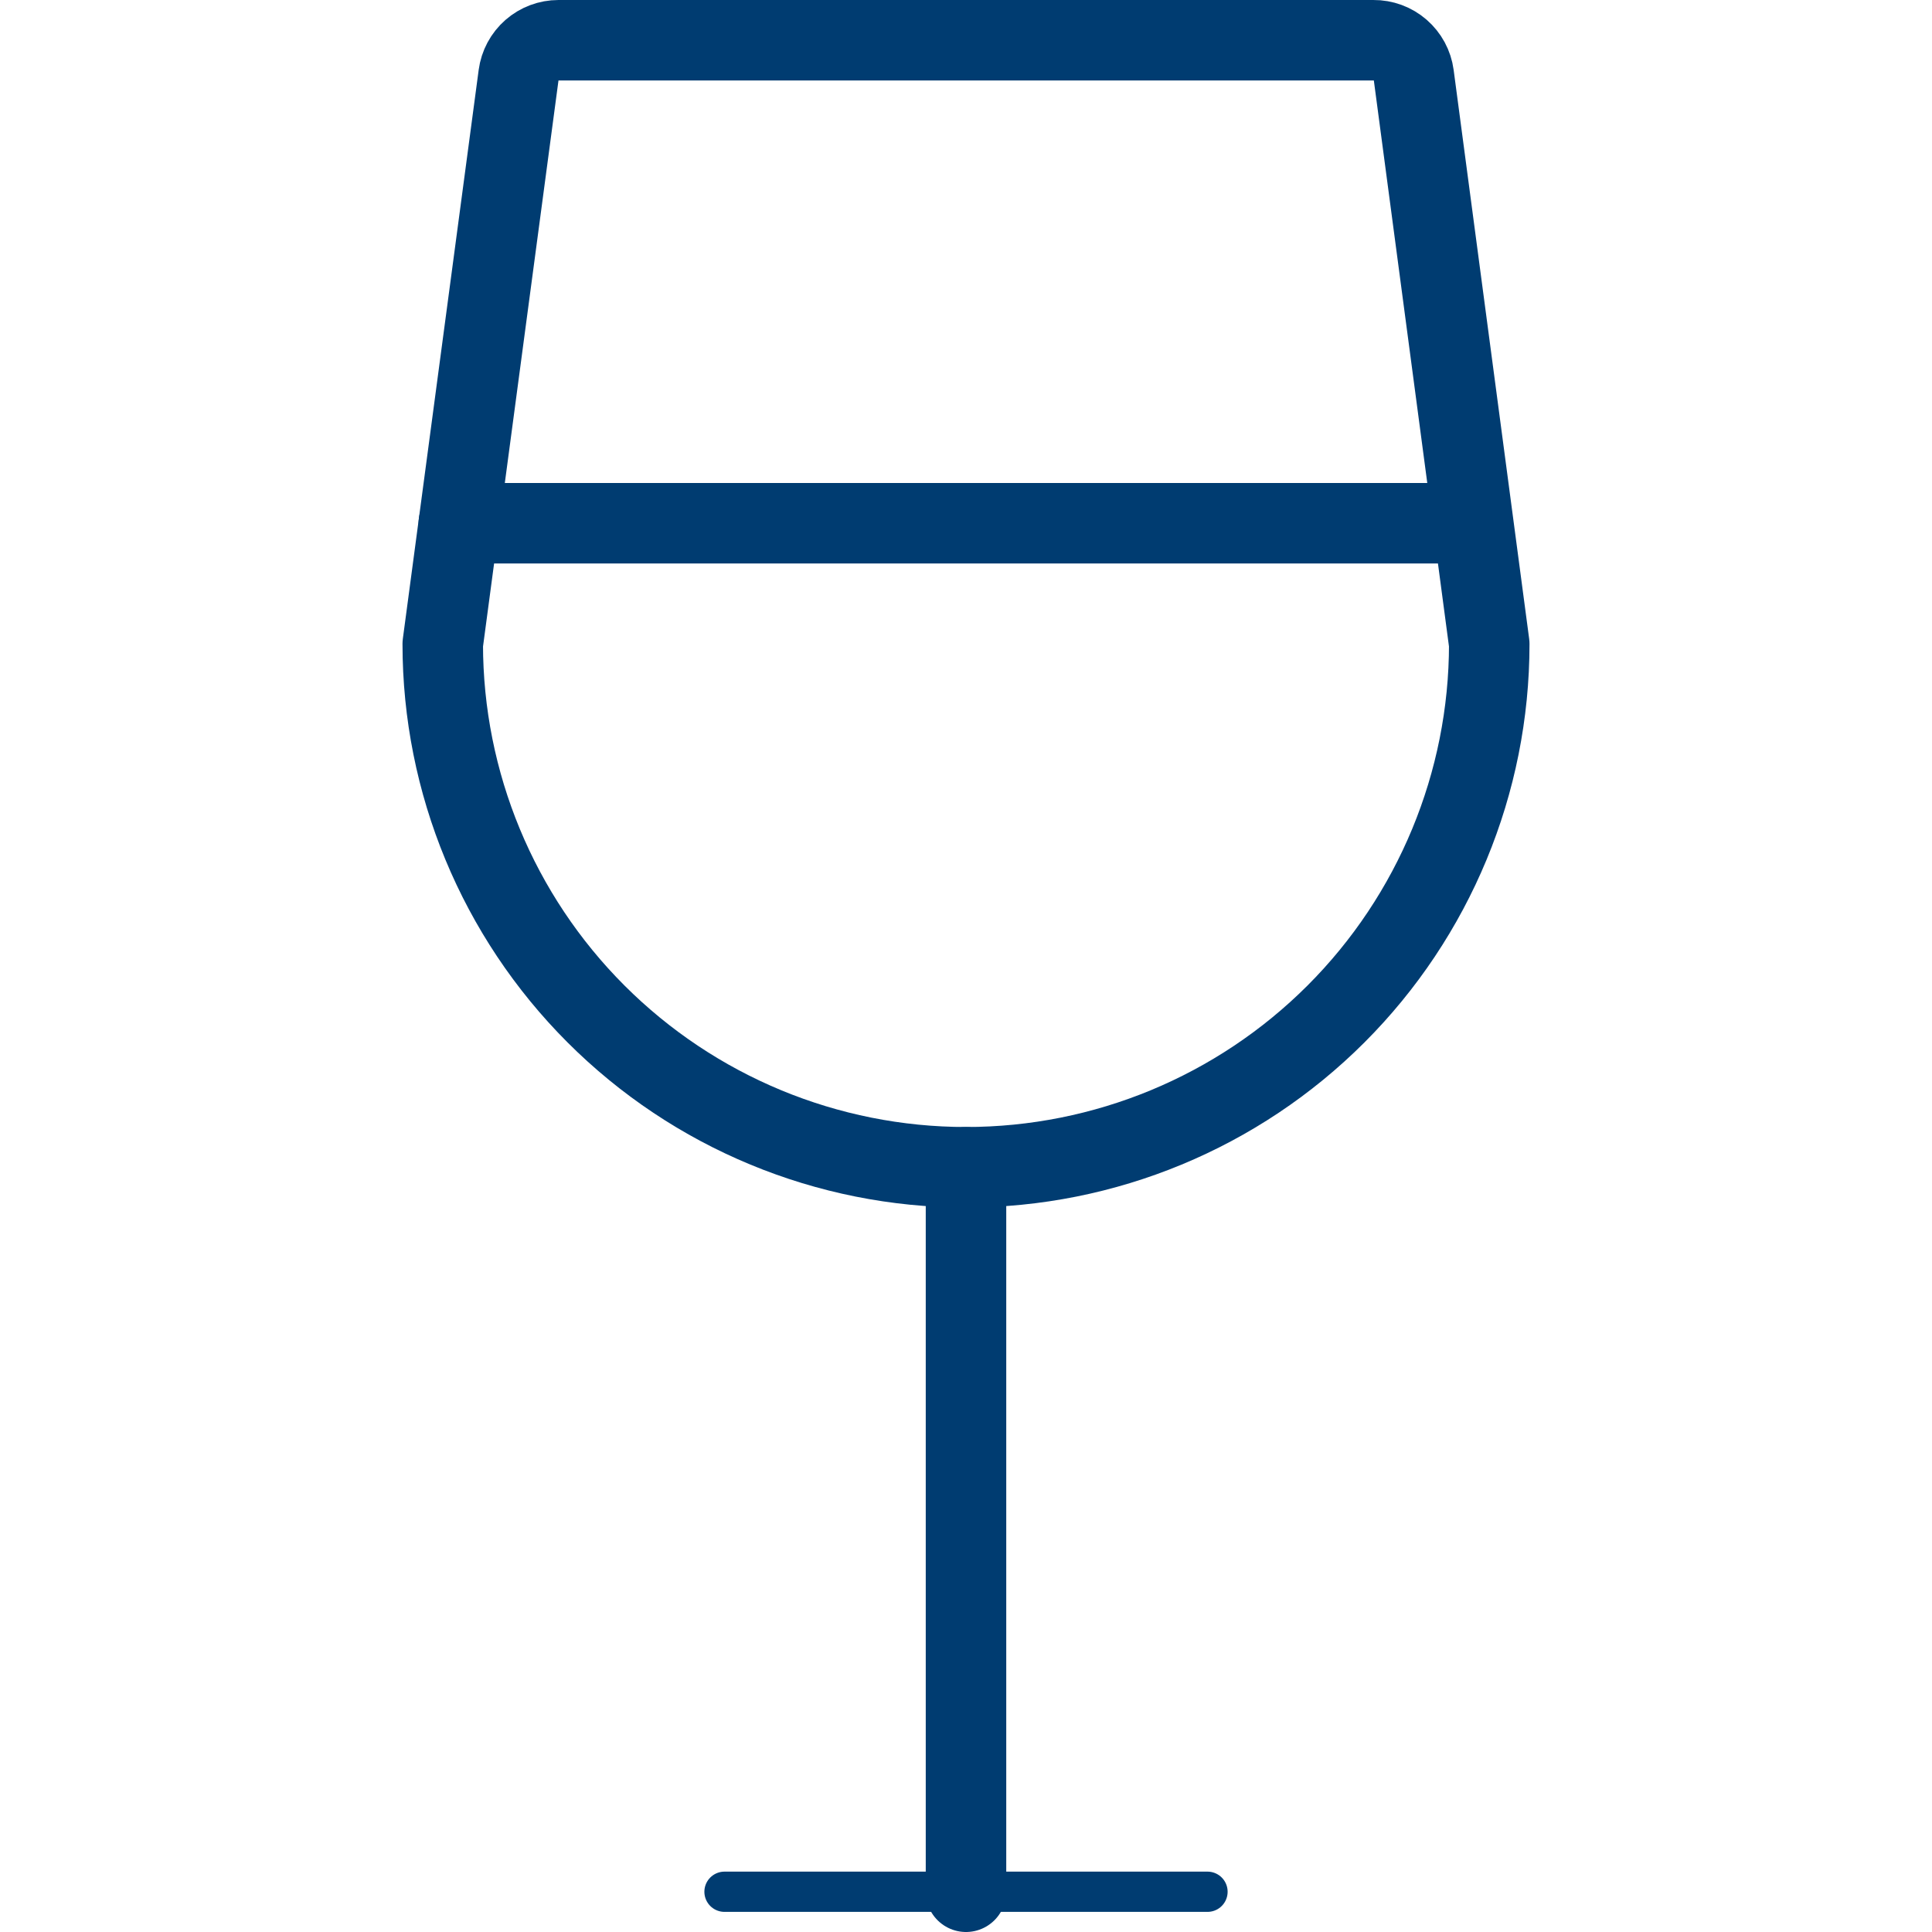 <svg width="48" height="48" viewBox="0 0 48 48" fill="none" xmlns="http://www.w3.org/2000/svg">
<path d="M24 29V47" stroke="#003C71" stroke-width="2" stroke-linecap="round" stroke-linejoin="round"/>
<path d="M18 47H30" stroke="#003C71" stroke-linecap="round" stroke-linejoin="round"/>
<path d="M11 16L12.884 1.868C12.916 1.628 13.034 1.407 13.217 1.247C13.399 1.088 13.633 1 13.876 1H34.124C34.368 0.998 34.604 1.085 34.788 1.245C34.972 1.405 35.092 1.626 35.124 1.868L37 16C37 19.448 35.63 22.754 33.192 25.192C30.754 27.63 27.448 29 24 29C20.552 29 17.246 27.63 14.808 25.192C12.37 22.754 11 19.448 11 16Z" stroke="#003C71" stroke-width="2" stroke-linecap="round" stroke-linejoin="round"/>
<path d="M11.4 13H36.412" stroke="#003C71" stroke-width="2" stroke-linecap="round" stroke-linejoin="round"/>
</svg>
